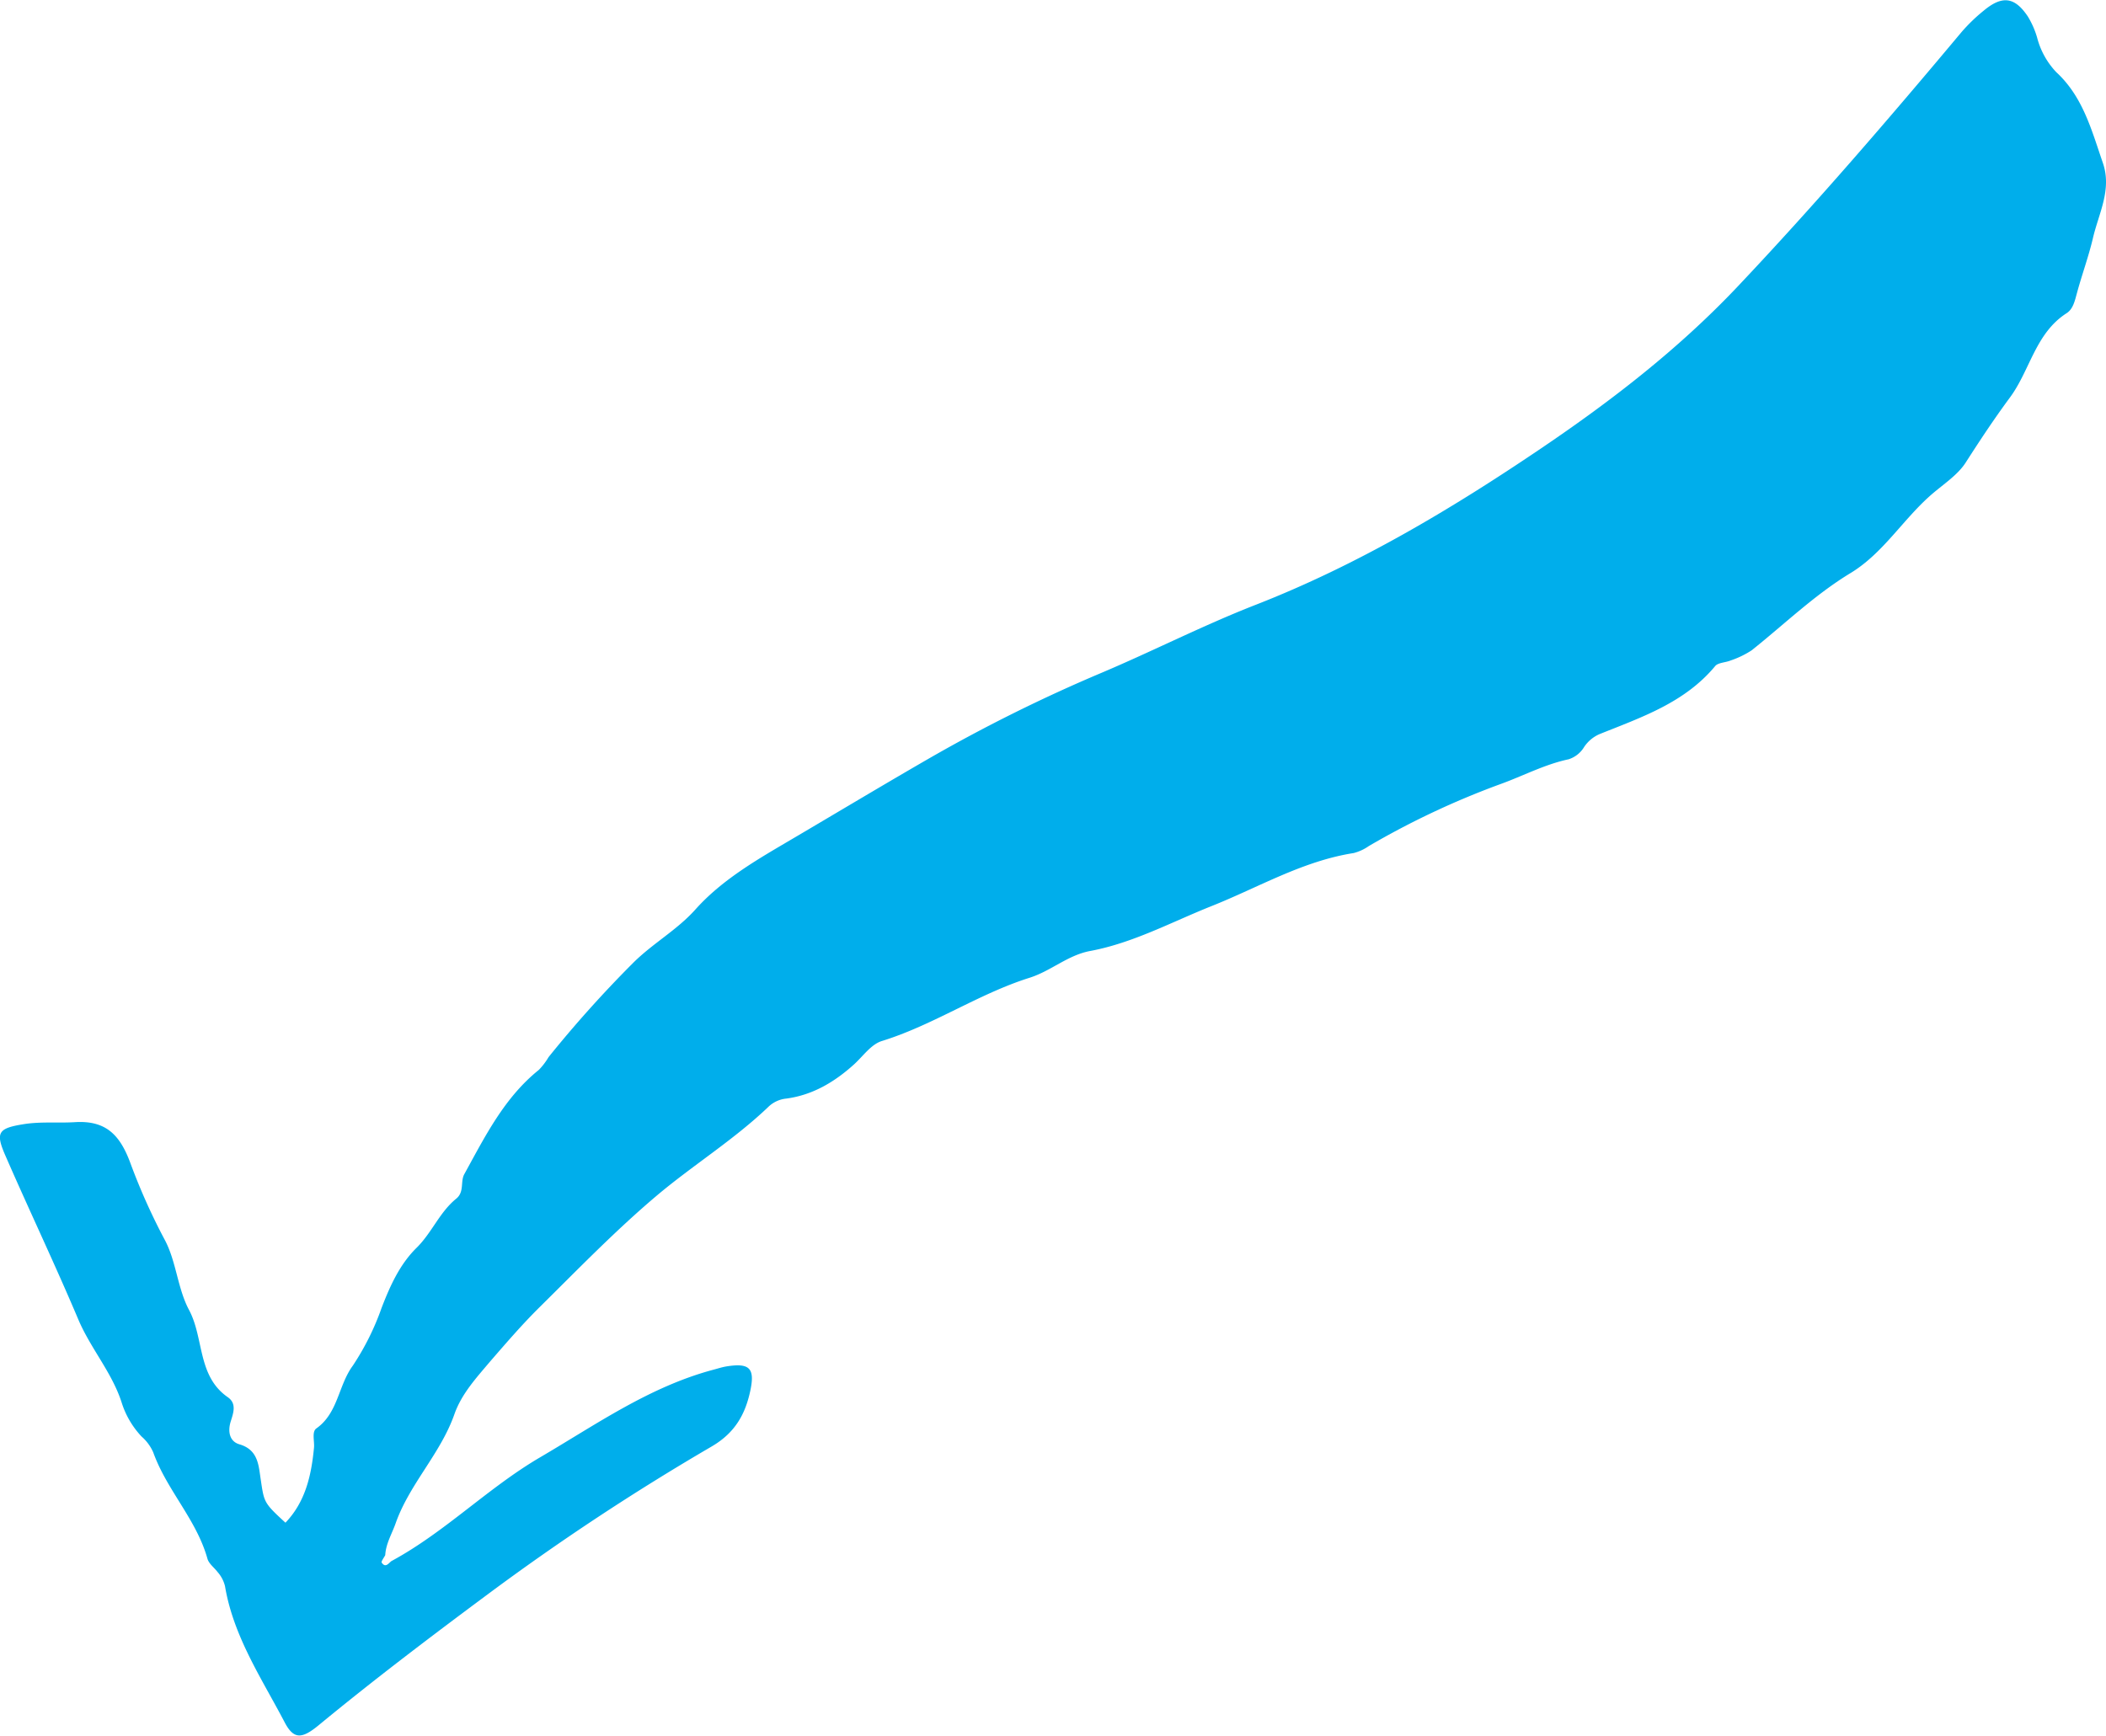 <svg xmlns="http://www.w3.org/2000/svg" width="385.78" height="318.01" viewBox="0 0 385.78 318.01"><defs><style>.cls-1{fill:#00aeeb;}</style></defs><title>arrow-03-01</title><g id="レイヤー_2" data-name="レイヤー 2"><g id="レイヤー_1-2" data-name="レイヤー 1"><path class="cls-1" d="M71.69,286c9.8-5.29,17.65-13.39,27.22-19,10.25-6,20-12.91,31.71-16.05.8-.21,1.58-.47,2.39-.61,4.33-.71,5.33.32,4.41,4.55s-2.79,7.62-7.06,10.11a441.66,441.66,0,0,0-40.91,27c-10.5,7.8-20.93,15.7-31,24-3.08,2.55-4.62,2.77-6.31-.48-4.19-8-9.38-15.71-10.92-24.92A6.08,6.08,0,0,0,39.86,288c-.62-.82-1.6-1.52-1.86-2.44-2-7.17-7.46-12.58-9.93-19.49a8.28,8.28,0,0,0-2.14-2.9,16.16,16.16,0,0,1-3.67-6.3c-1.78-5.48-5.7-9.88-7.94-15.2-4.23-10-8.9-19.8-13.24-29.75-2-4.51-1.47-5.23,3.45-6,3.05-.46,6.16-.15,9.22-.34,5.63-.34,8.2,2.32,10.09,7.38a114.29,114.29,0,0,0,6.35,14.2c2.1,3.93,2.33,8.87,4.43,12.81,2.78,5.19,1.5,12.11,7.11,16,1.69,1.18,1,2.94.51,4.52-.54,1.81-.17,3.6,1.62,4.11,3.4,1,3.5,3.77,3.88,6.3.65,4.34.52,4.36,4.55,8.06,3.69-3.86,4.75-8.73,5.23-13.75.11-1.19-.43-2.91.43-3.52,4-2.82,4-7.86,6.68-11.5a47.74,47.74,0,0,0,5.27-10.58c1.58-4.1,3.35-8,6.4-11,2.8-2.75,4.22-6.53,7.26-9,1.55-1.25.74-3.13,1.49-4.5,3.8-6.9,7.31-14,13.65-19.1a12.19,12.19,0,0,0,1.79-2.35,216.77,216.77,0,0,1,15.45-17.22c3.58-3.58,8-6,11.39-9.76,5.06-5.69,11.76-9.42,18.23-13.24,8.27-4.87,16.5-9.81,24.81-14.6a288.43,288.43,0,0,1,31.41-15.58c9.45-4,18.62-8.7,28.17-12.43,18.69-7.29,35.8-17.49,52.28-28.64,12.89-8.71,25.21-18.21,36.06-29.68,14.27-15.1,27.78-30.81,41.1-46.72A31.48,31.48,0,0,1,363.32,2c3.41-2.87,5.72-2.6,8.13,1a15.92,15.92,0,0,1,1.72,3.91,14.41,14.41,0,0,0,3.52,6.33c4.89,4.51,6.47,10.68,8.52,16.62,1.68,4.88-.77,9.24-1.82,13.75-.79,3.37-2,6.65-2.91,10-.39,1.41-.7,3-1.92,3.77-5.71,3.67-6.69,10.44-10.36,15.42-2.88,3.89-5.53,7.9-8.16,12-1.54,2.37-4.37,4.12-6.58,6.11-5,4.48-8.56,10.43-14.35,14-6.64,4-12.2,9.42-18.24,14.23a16.74,16.74,0,0,1-3.85,1.86c-.93.39-2.26.38-2.81,1-5.59,6.75-13.55,9.41-21.25,12.51a6.51,6.51,0,0,0-2.77,2.33,5.15,5.15,0,0,1-2.84,2.26c-4.42.94-8.38,3.07-12.56,4.57A149.69,149.69,0,0,0,250.74,155a8.58,8.58,0,0,1-2.77,1.28c-9.38,1.47-17.44,6.3-26.07,9.73-7.3,2.91-14.36,6.75-22.19,8.21-4.14.77-7.17,3.67-11.15,4.92-9.34,2.95-17.58,8.65-27,11.57-2,.61-3.47,2.8-5.14,4.31-3.56,3.21-7.55,5.59-12.37,6.24a5.49,5.49,0,0,0-3.26,1.48c-6.38,6.11-13.94,10.76-20.64,16.43-7.46,6.32-14.3,13.38-21.27,20.27-3.21,3.17-6.17,6.61-9.11,10-2.53,3-5.21,5.9-6.53,9.64-2.54,7.25-8.23,12.78-10.77,20-.68,1.93-1.79,3.71-1.9,5.82-.24.47-.79,1.19-.65,1.37C70.61,287.29,71.15,286.43,71.69,286Z"/></g></g></svg>
